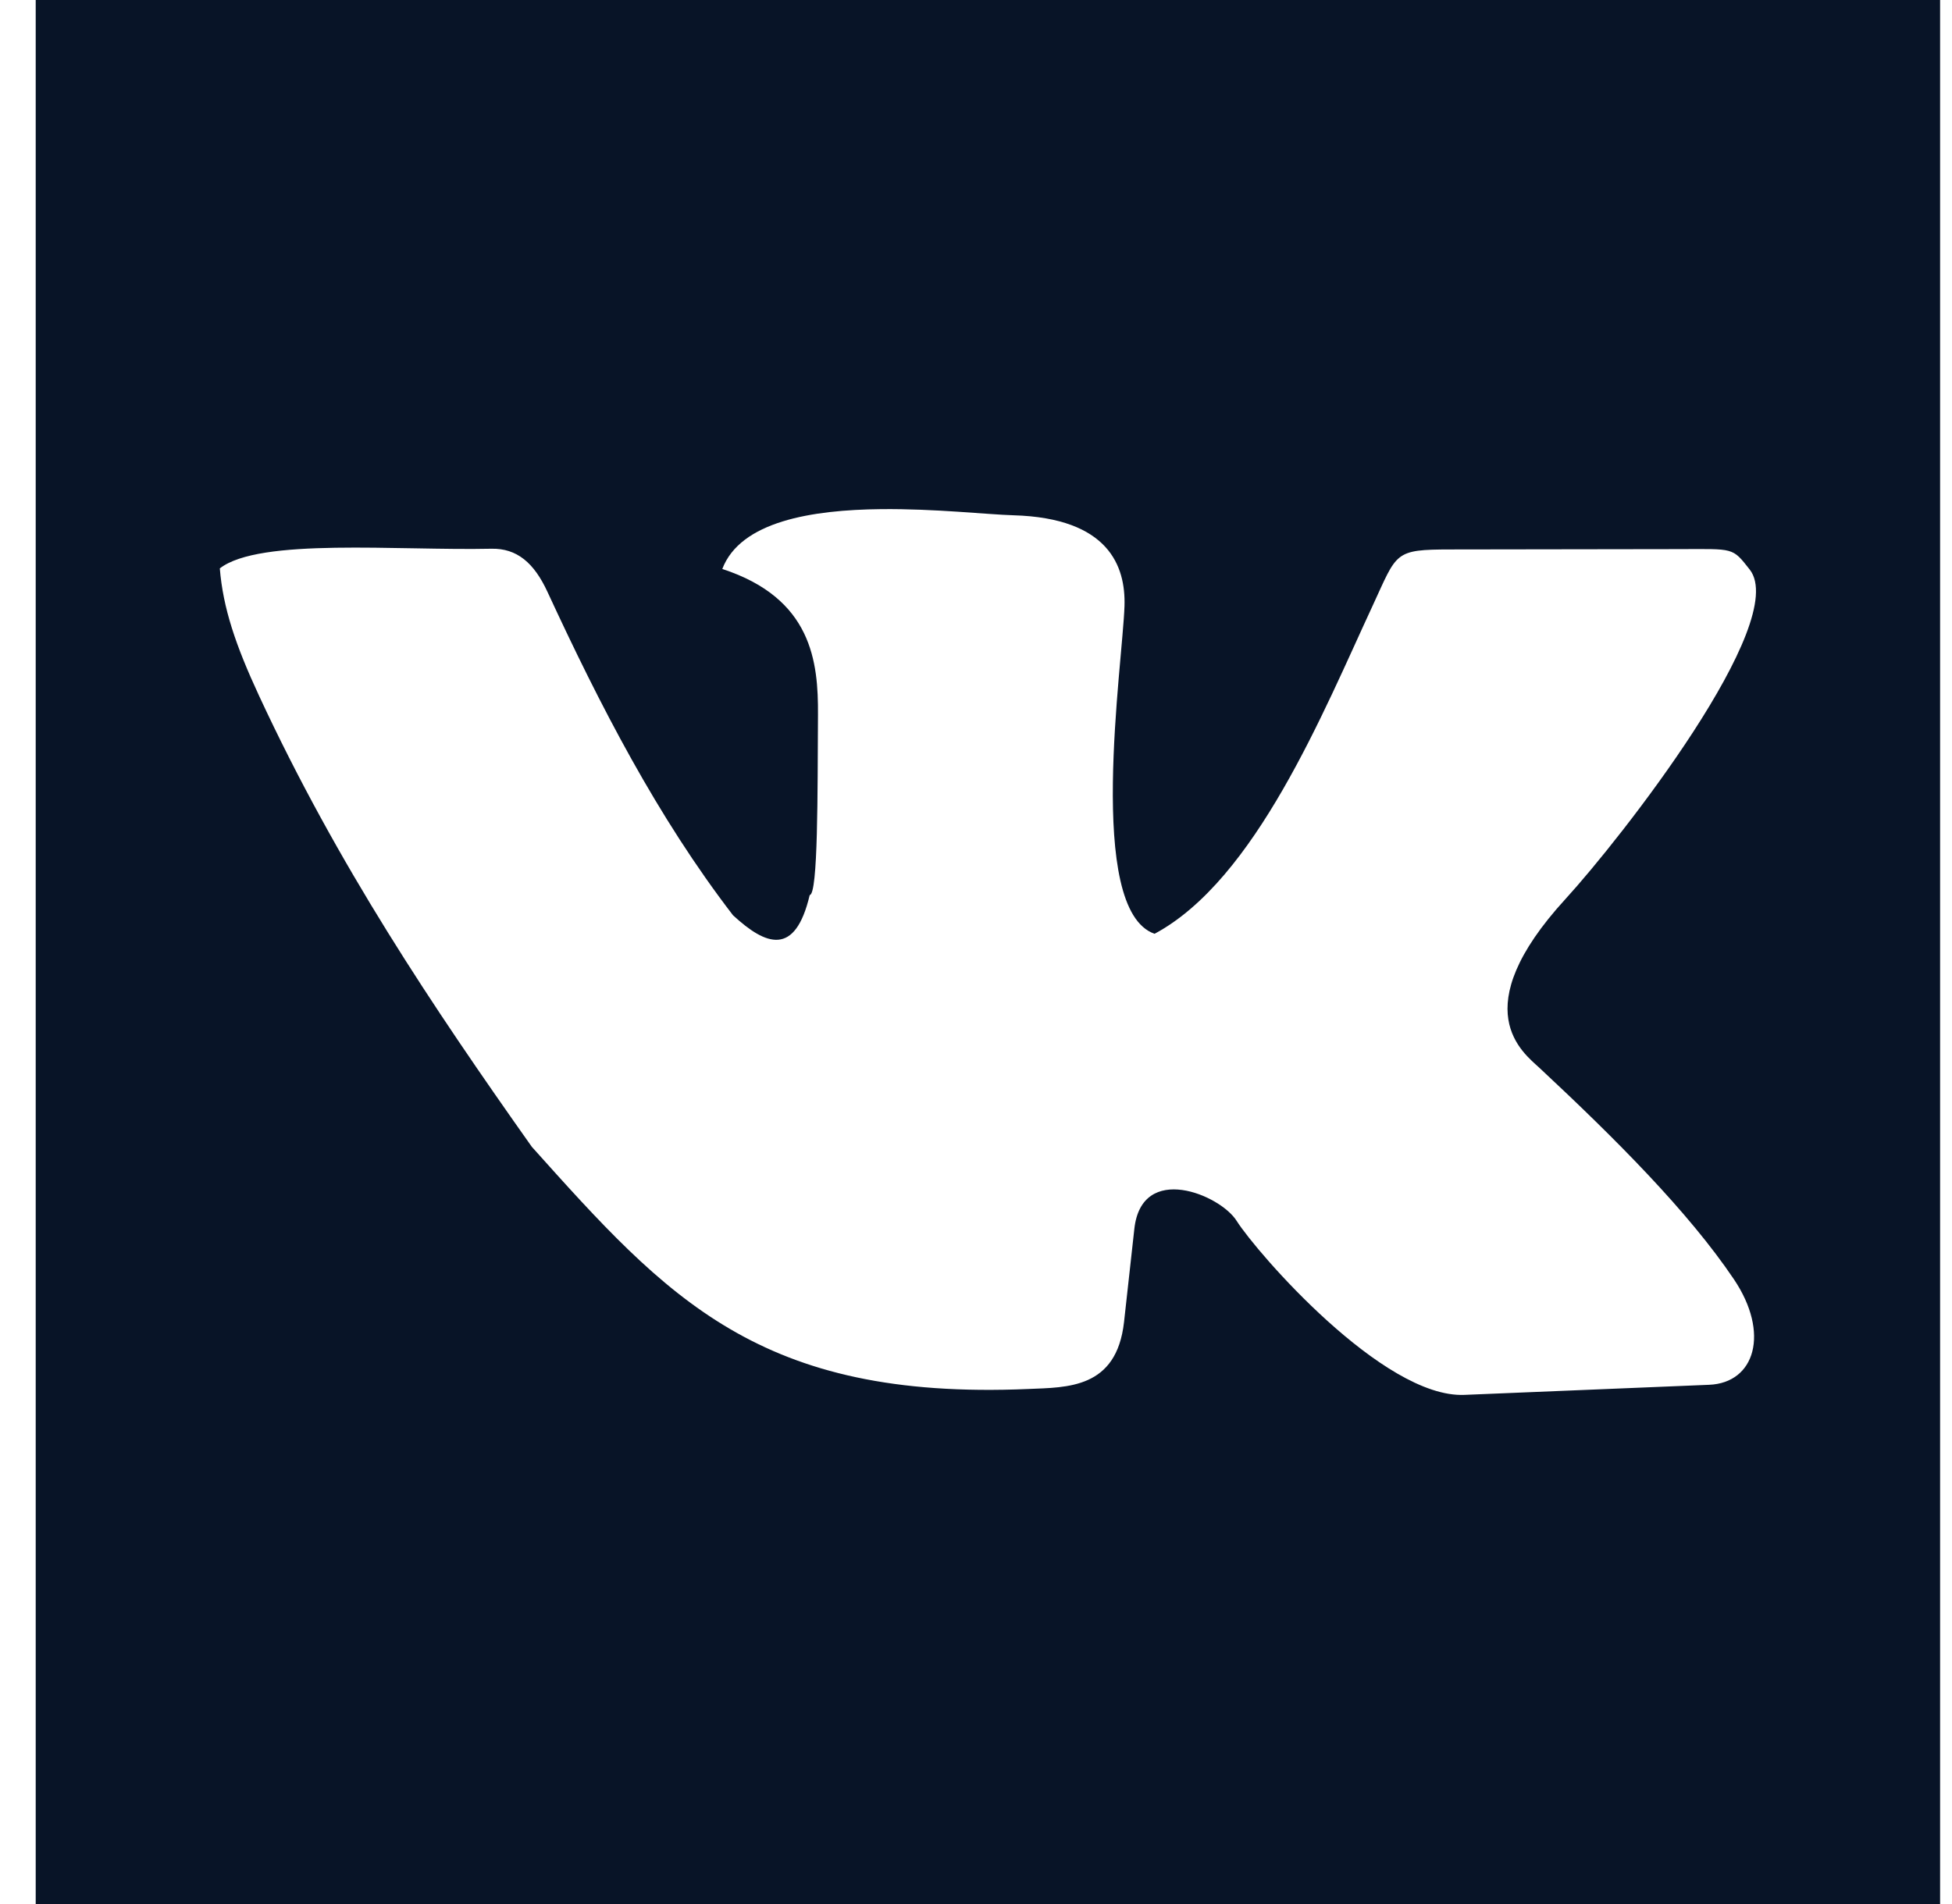 <?xml version="1.0" encoding="UTF-8"?> <svg xmlns="http://www.w3.org/2000/svg" width="41" height="40" viewBox="0 0 41 40" fill="none"><g clip-path="url(#clip0_243_3704)"><path d="M0.75 0V40H40.75V0H0.75ZM18.506 10.696C19.639 10.684 20.747 10.81 21.287 10.825C23.29 10.883 23.644 11.896 23.619 12.729C23.581 13.95 22.796 19.113 24.251 19.617C26.371 18.483 27.793 14.961 28.829 12.729C29.352 11.601 29.27 11.544 30.477 11.543L35.271 11.536C36.426 11.534 36.381 11.494 36.751 11.965C37.611 13.062 34.036 17.625 32.881 18.887C30.75 21.215 31.994 22.117 32.337 22.436C33.927 23.919 35.464 25.457 36.419 26.875C37.178 28.002 36.865 29.052 35.899 29.092L30.757 29.304C29.051 29.374 26.398 26.316 25.975 25.649C25.632 25.1 23.982 24.411 23.826 25.815L23.609 27.776C23.451 29.177 22.416 29.145 21.6 29.18C15.944 29.423 14.018 27.27 11.17 24.092C9.082 21.14 7.091 18.171 5.44 14.614C4.946 13.55 4.684 12.769 4.617 11.941C5.448 11.292 8.363 11.571 10.32 11.528C10.856 11.516 11.217 11.823 11.499 12.434C12.602 14.818 13.805 17.159 15.396 19.228C16.089 19.867 16.701 20.101 17.007 18.804C17.185 18.787 17.171 16.638 17.181 15.017C17.188 13.904 17.057 12.569 15.171 11.953C15.553 10.953 17.05 10.711 18.506 10.696Z" fill="#081427"></path></g><defs><clipPath id="clip0_243_3704"><rect width="40" height="40" fill="white" transform="translate(0.75)"></rect></clipPath></defs></svg> 
